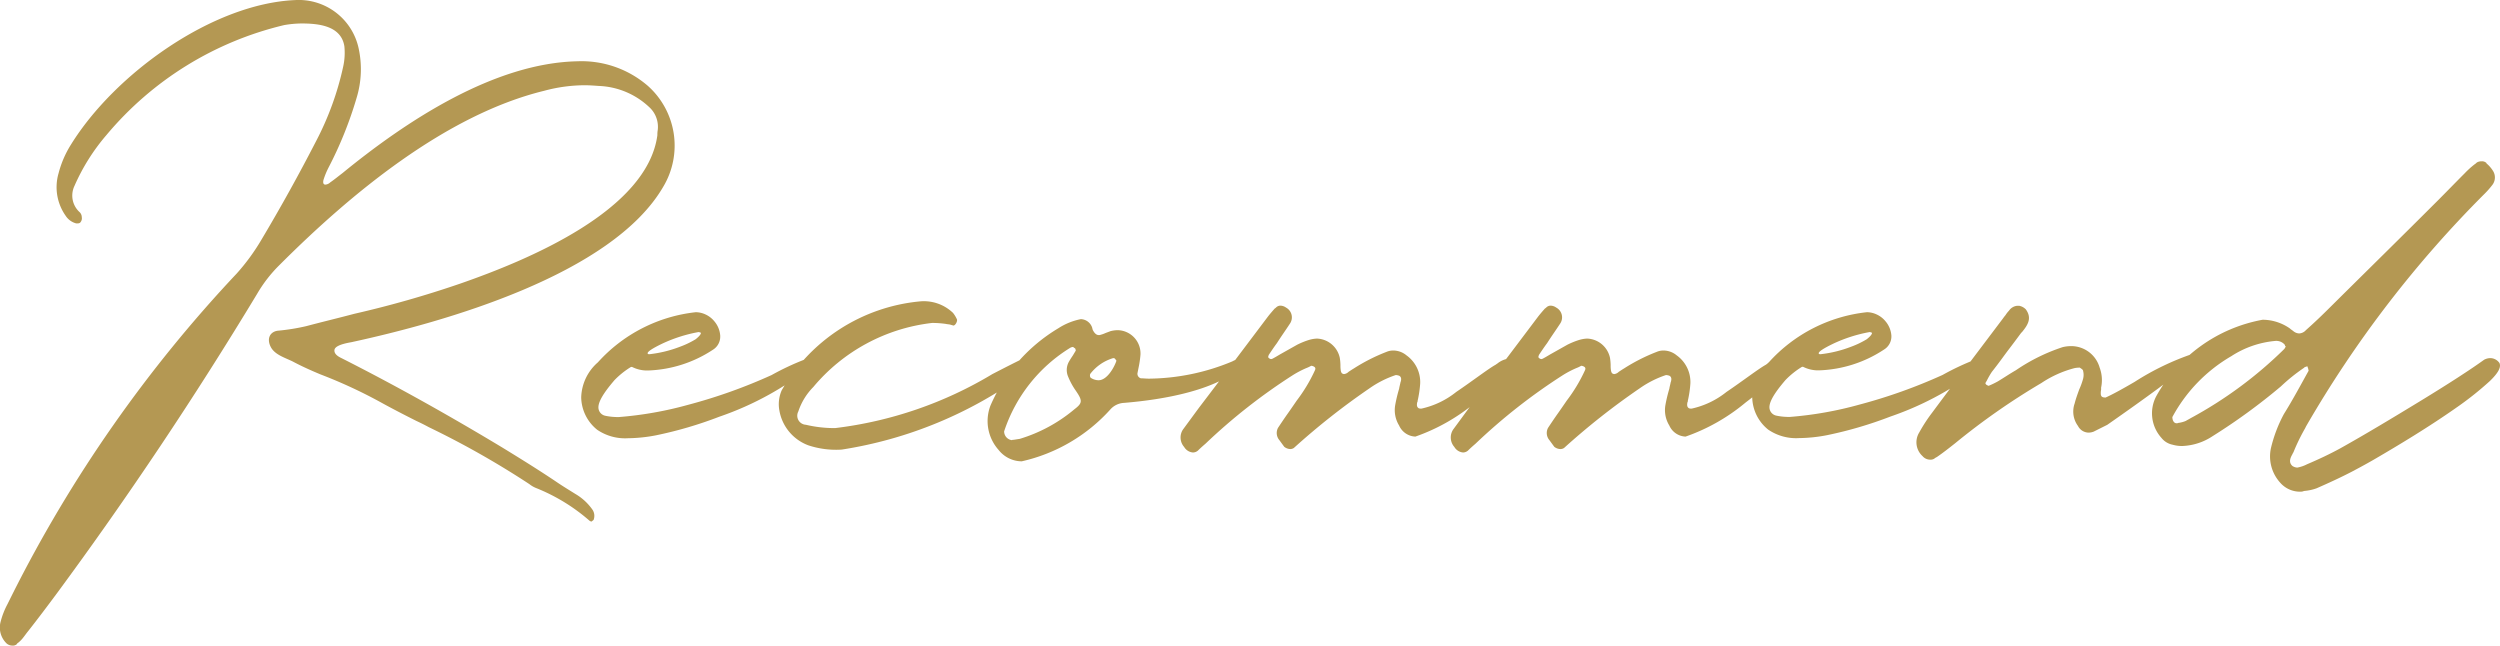 <svg xmlns="http://www.w3.org/2000/svg" width="74.99" height="19.365" viewBox="0 0 74.99 19.365">
  <path id="recommend_subttl" d="M18.027-10.449a2.33,2.33,0,0,1,1.553.674.8.8,0,0,1,.215.654.739.739,0,0,0-.01.146c-.3,2.266-3.887,3.75-5.908,4.453a30.97,30.97,0,0,1-3.184.908c-.479.127-.967.244-1.445.371a6.3,6.3,0,0,1-.859.137c-.234.039-.322.244-.205.479s.41.322.654.439c.273.146.557.273.84.391a14.647,14.647,0,0,1,1.777.82c.361.2.732.391,1.1.576.127.059.244.117.371.186a26.29,26.29,0,0,1,3.018,1.709.8.8,0,0,0,.2.117,5.6,5.6,0,0,1,1.6.977.112.112,0,0,0,.068.029c.01-.01.049-.039.059-.049a.333.333,0,0,0-.029-.3,1.615,1.615,0,0,0-.518-.479c-.186-.117-.381-.234-.566-.361-.537-.361-1.084-.7-1.631-1.035-1.572-.947-3.174-1.846-4.814-2.676-.146-.068-.225-.146-.215-.244s.166-.176.5-.234c2.773-.6,7.832-2.021,9.365-4.668a2.4,2.4,0,0,0-.459-3.018,3.04,3.04,0,0,0-2.109-.742c-2.51.049-5.156,1.8-7.061,3.359-.117.088-.234.186-.361.273a.242.242,0,0,1-.146.068c-.059,0-.078-.049-.059-.137a2.332,2.332,0,0,1,.146-.361,11.619,11.619,0,0,0,.85-2.109,2.943,2.943,0,0,0,.059-1.484,1.838,1.838,0,0,0-1.9-1.445c-2.48.107-5.41,2.207-6.729,4.336a3.055,3.055,0,0,0-.371.859,1.489,1.489,0,0,0,.215,1.279.535.535,0,0,0,.313.225h.039c.049,0,.078-.01.1-.049a.177.177,0,0,0,.029-.137.215.215,0,0,0-.059-.146A.672.672,0,0,1,2.3-7.451a6.059,6.059,0,0,1,.957-1.523,9.95,9.95,0,0,1,5.332-3.3,3.193,3.193,0,0,1,.518-.049c.518,0,1.191.068,1.289.684a1.929,1.929,0,0,1-.039.625A8.871,8.871,0,0,1,9.551-8.8Q8.774-7.29,7.91-5.84a6.3,6.3,0,0,1-.742,1.016A40.625,40.625,0,0,0,.43,4.814l-.146.293a2.356,2.356,0,0,0-.2.518.662.662,0,0,0,.186.654.265.265,0,0,0,.166.059A.18.18,0,0,0,.566,6.3.118.118,0,0,1,.615,6.25a.953.953,0,0,0,.166-.176c.039-.049.078-.107.127-.166.3-.381.586-.762.869-1.143q3.208-4.351,6-8.975a4.147,4.147,0,0,1,.674-.869c2.109-2.109,4.971-4.5,7.939-5.225a4.715,4.715,0,0,1,1.221-.166C17.754-10.469,17.891-10.459,18.027-10.449Zm2.91,6.787A4.627,4.627,0,0,0,18-2.158a1.447,1.447,0,0,0-.5,1.045v.02a1.273,1.273,0,0,0,.479.957,1.486,1.486,0,0,0,.928.254,4.635,4.635,0,0,0,.84-.088,12.038,12.038,0,0,0,1.895-.557,9.277,9.277,0,0,0,2.852-1.582v-.01a.131.131,0,0,0-.01-.049.162.162,0,0,0-.166-.088.366.366,0,0,0-.107.01,7.848,7.848,0,0,0-1,.469,15.8,15.8,0,0,1-2.49.889,10.986,10.986,0,0,1-2.09.371,1.828,1.828,0,0,1-.41-.039.257.257,0,0,1-.205-.254c0-.244.322-.625.479-.811a2.484,2.484,0,0,1,.5-.4h.029a1,1,0,0,0,.488.107,3.757,3.757,0,0,0,1.943-.625.46.46,0,0,0,.215-.381v-.039a.747.747,0,0,0-.176-.43.743.743,0,0,0-.264-.205A.7.7,0,0,0,20.938-3.662Zm-1.445,1.23c0-.049.146-.146.43-.283a4.395,4.395,0,0,1,1.1-.352c.049.01.068.02.068.029,0,.039-.049.1-.156.186a2.66,2.66,0,0,1-.469.225,3.649,3.649,0,0,1-.918.225Q19.492-2.4,19.492-2.432ZM25.313.459a12.555,12.555,0,0,0,5.479-2.266c.381-.283.449-.518.215-.518a.968.968,0,0,0-.244.049c-.283.137-.586.293-.928.469A11.912,11.912,0,0,1,25.117-.186a3.731,3.731,0,0,1-.879-.1.272.272,0,0,1-.225-.4,1.883,1.883,0,0,1,.449-.732A5.458,5.458,0,0,1,28.027-3.34a2.9,2.9,0,0,1,.41.029c.039.01.078.01.127.02l.1.029c.059,0,.127-.127.107-.186-.01-.01-.01-.029-.02-.039a.843.843,0,0,0-.1-.156,1.264,1.264,0,0,0-1.006-.342,5.363,5.363,0,0,0-4.131,2.666,1.036,1.036,0,0,0-.068.615A1.361,1.361,0,0,0,24.316.332,2.642,2.642,0,0,0,25.313.459Zm8.242-2.666c-.068.205-.283.586-.537.586a.425.425,0,0,1-.225-.068c-.039-.02-.039-.1-.02-.127a1.352,1.352,0,0,1,.684-.469c.01,0,.049,0,.059.029l.029.029C33.545-2.217,33.545-2.217,33.555-2.207Zm-1.24-.371a.181.181,0,0,1,.02.068l-.088.146c-.039.059-.078.117-.117.186a.507.507,0,0,0-.02.459,2.085,2.085,0,0,0,.225.41c.205.3.205.371-.039.557a4.629,4.629,0,0,1-1.641.889c-.068.01-.127.02-.186.029a.073.073,0,0,0-.049.01.265.265,0,0,1-.234-.264A4.655,4.655,0,0,1,32.178-2.6a.23.23,0,0,1,.078-.02A.2.2,0,0,0,32.314-2.578Zm4.717.391a6.627,6.627,0,0,1-2.5.518c-.088,0-.166-.01-.244-.01a.14.14,0,0,1-.1-.166l.029-.146a3.049,3.049,0,0,0,.059-.4.7.7,0,0,0-.674-.732.887.887,0,0,0-.225.029c-.049.02-.107.039-.156.059a.765.765,0,0,1-.137.049.124.124,0,0,1-.059.01q-.1,0-.176-.146a.059.059,0,0,1-.01-.039.036.036,0,0,1-.01-.029.37.37,0,0,0-.342-.264,1.924,1.924,0,0,0-.674.273A5.025,5.025,0,0,0,29.775-.859,1.3,1.3,0,0,0,30.02.469a.888.888,0,0,0,.693.342A5.074,5.074,0,0,0,33.369-.742a.586.586,0,0,1,.41-.2c1.074-.088,2.93-.361,3.682-1.24.088-.107.088-.156.02-.156A1.466,1.466,0,0,0,37.031-2.187Zm3.252.273a.894.894,0,0,1-.01-.156,1.48,1.48,0,0,0-.02-.225.729.729,0,0,0-.684-.576.98.98,0,0,0-.234.039,2.332,2.332,0,0,0-.361.146l-.469.264c-.088.049-.166.1-.254.146a.139.139,0,0,1-.059.02.118.118,0,0,1-.088-.059.4.4,0,0,1,.02-.068c.078-.117.156-.234.244-.352.127-.2.264-.391.391-.586a.333.333,0,0,0-.117-.479.311.311,0,0,0-.166-.059.186.186,0,0,0-.127.049.213.213,0,0,1-.049.039c-.068.078-.137.156-.205.244-.684.908-1.367,1.816-2.061,2.725-.166.225-.322.439-.488.664a.43.43,0,0,0,.039.518.336.336,0,0,0,.264.166A.235.235,0,0,0,36,.488c.068-.068.146-.137.225-.205a17.322,17.322,0,0,1,2.627-2.061,2.976,2.976,0,0,1,.391-.205.986.986,0,0,0,.146-.068c.01-.01.039,0,.068.01.068.029.078.068.049.127a4.774,4.774,0,0,1-.547.908c-.1.146-.205.3-.312.449-.088.127-.166.244-.244.361a.328.328,0,0,0,.039.371c.049.068.1.137.146.2a.308.308,0,0,0,.186.068A.2.2,0,0,0,38.877.41a21.2,21.2,0,0,1,2.266-1.787,3.019,3.019,0,0,1,.791-.4.347.347,0,0,1,.1.02c.078.039.068.127.039.205-.01.059-.029.117-.039.186a4.429,4.429,0,0,0-.117.488.88.88,0,0,0,.117.615.557.557,0,0,0,.488.332A5.778,5.778,0,0,0,44.326-.957c.625-.469,1.1-.957,1.064-1.221a.089.089,0,0,0-.1-.088.694.694,0,0,0-.312.146c-.02.01-.039.029-.059.039-.225.127-.693.488-1.172.811a2.54,2.54,0,0,1-1.045.5.19.19,0,0,1-.078-.01c-.068-.039-.059-.107-.049-.176A.059.059,0,0,0,42.588-1a3.274,3.274,0,0,0,.078-.527.984.984,0,0,0-.41-.84.628.628,0,0,0-.391-.146.51.51,0,0,0-.205.039,5.5,5.5,0,0,0-.986.5c-.049.029-.107.068-.156.1a.229.229,0,0,1-.137.068.13.13,0,0,1-.068-.029A.225.225,0,0,1,40.283-1.914Zm8.105,0a.894.894,0,0,1-.01-.156,1.48,1.48,0,0,0-.02-.225.729.729,0,0,0-.684-.576.98.98,0,0,0-.234.039,2.332,2.332,0,0,0-.361.146l-.469.264c-.088.049-.166.1-.254.146a.139.139,0,0,1-.059.02.118.118,0,0,1-.088-.059.4.4,0,0,1,.02-.068c.078-.117.156-.234.244-.352.127-.2.264-.391.391-.586a.333.333,0,0,0-.117-.479.311.311,0,0,0-.166-.059.186.186,0,0,0-.127.049.213.213,0,0,1-.049.039c-.068.078-.137.156-.205.244-.684.908-1.367,1.816-2.061,2.725-.166.225-.322.439-.488.664a.43.43,0,0,0,.039.518.336.336,0,0,0,.264.166A.235.235,0,0,0,44.1.488c.068-.068.146-.137.225-.205a17.322,17.322,0,0,1,2.627-2.061,2.976,2.976,0,0,1,.391-.205.986.986,0,0,0,.146-.068c.01-.01.039,0,.068.01.068.029.078.068.049.127a4.774,4.774,0,0,1-.547.908c-.1.146-.205.3-.312.449-.088.127-.166.244-.244.361a.328.328,0,0,0,.039.371c.049.068.1.137.146.2a.308.308,0,0,0,.186.068A.2.2,0,0,0,46.982.41a21.2,21.2,0,0,1,2.266-1.787,3.019,3.019,0,0,1,.791-.4.347.347,0,0,1,.1.02c.078.039.068.127.039.205-.01.059-.029.117-.039.186a4.429,4.429,0,0,0-.117.488.88.88,0,0,0,.117.615.557.557,0,0,0,.488.332A5.778,5.778,0,0,0,52.432-.957c.625-.469,1.1-.957,1.064-1.221a.089.089,0,0,0-.1-.088.694.694,0,0,0-.312.146c-.02.01-.039.029-.059.039-.225.127-.693.488-1.172.811a2.54,2.54,0,0,1-1.045.5.19.19,0,0,1-.078-.01c-.068-.039-.059-.107-.049-.176A.059.059,0,0,0,50.693-1a3.274,3.274,0,0,0,.078-.527.984.984,0,0,0-.41-.84.628.628,0,0,0-.391-.146.51.51,0,0,0-.205.039,5.5,5.5,0,0,0-.986.5c-.049.029-.107.068-.156.1a.229.229,0,0,1-.137.068.13.13,0,0,1-.068-.029A.225.225,0,0,1,48.389-1.914Zm7.676-1.748a4.627,4.627,0,0,0-2.939,1.5,1.447,1.447,0,0,0-.5,1.045v.02a1.273,1.273,0,0,0,.479.957,1.486,1.486,0,0,0,.928.254,4.635,4.635,0,0,0,.84-.088,12.038,12.038,0,0,0,1.895-.557,9.277,9.277,0,0,0,2.852-1.582v-.01a.131.131,0,0,0-.01-.049.162.162,0,0,0-.166-.088.366.366,0,0,0-.107.01,7.848,7.848,0,0,0-1,.469,15.8,15.8,0,0,1-2.49.889,10.986,10.986,0,0,1-2.09.371,1.828,1.828,0,0,1-.41-.039.257.257,0,0,1-.205-.254c0-.244.322-.625.479-.811a2.484,2.484,0,0,1,.5-.4h.029a1,1,0,0,0,.488.107,3.757,3.757,0,0,0,1.943-.625A.46.46,0,0,0,56.8-2.92v-.039a.747.747,0,0,0-.176-.43.743.743,0,0,0-.264-.205A.7.7,0,0,0,56.064-3.662Zm-1.445,1.23c0-.049.146-.146.43-.283a4.395,4.395,0,0,1,1.1-.352c.049.01.068.02.068.029,0,.039-.049.1-.156.186a2.66,2.66,0,0,1-.469.225,3.649,3.649,0,0,1-.918.225Q54.619-2.4,54.619-2.432ZM57.734.654a.3.3,0,0,0,.234.107.208.208,0,0,0,.117-.029.343.343,0,0,1,.078-.049c.186-.127.371-.273.557-.42a20.6,20.6,0,0,1,2.578-1.8,3.285,3.285,0,0,1,1-.449A.855.855,0,0,1,62.451-2c.039.029.1.059.1.1a.476.476,0,0,1,0,.234,2.138,2.138,0,0,1-.117.322c-.049.137-.1.273-.137.42a.729.729,0,0,0,.1.674.366.366,0,0,0,.313.2.442.442,0,0,0,.156-.029l.41-.205c1.23-.859,2.012-1.436,2.354-1.738.313-.264.4-.4.273-.4h-.039a7.945,7.945,0,0,0-1.768.85c-.4.234-.693.391-.869.469-.078,0-.146-.01-.146-.117a.475.475,0,0,1,.01-.117V-1.4A1.071,1.071,0,0,0,63.047-2a.887.887,0,0,0-.85-.645,1.126,1.126,0,0,0-.254.029,5.545,5.545,0,0,0-1.406.693c-.186.107-.361.225-.537.332a2.53,2.53,0,0,1-.283.137.165.165,0,0,1-.059-.029c-.02,0-.039-.049-.039-.049a.425.425,0,0,1,.039-.068,2.484,2.484,0,0,1,.156-.273c.225-.283.352-.469.5-.664q.146-.19.352-.469a.425.425,0,0,1,.059-.068c.166-.205.3-.41.107-.674a.379.379,0,0,0-.2-.107h-.049a.333.333,0,0,0-.254.146.834.834,0,0,0-.107.137.946.946,0,0,0-.068.088c-.713.947-1.426,1.885-2.129,2.832a4.811,4.811,0,0,0-.391.6A.559.559,0,0,0,57.734.654Zm10.9-3.281-.02.02a.213.213,0,0,1-.029.049,12.4,12.4,0,0,1-2.8,2.07c-.049.029-.107.059-.156.088a.845.845,0,0,1-.225.059.088.088,0,0,1-.049.01c-.088,0-.127-.1-.127-.186a4.669,4.669,0,0,1,1.768-1.826A2.885,2.885,0,0,1,68.311-2.8a.336.336,0,0,1,.283.107c.01.01.01.029.02.049Zm.488,4.346a.622.622,0,0,1,.068-.02,1.422,1.422,0,0,0,.361-.078c.381-.166.762-.342,1.133-.537.049-.029.244-.127.566-.312.84-.488,1.68-1,2.471-1.553a9.656,9.656,0,0,0,1.025-.811c.254-.244.352-.42.293-.547a.339.339,0,0,0-.273-.146.4.4,0,0,0-.186.049q-.63.454-1.9,1.23c-.85.518-1.65,1-2.412,1.426-.322.176-.654.332-1,.479a1.035,1.035,0,0,1-.293.1.291.291,0,0,1-.146-.049c-.117-.107-.068-.234,0-.352.01-.029.029-.049.039-.078a5.846,5.846,0,0,1,.342-.7l.029-.059a33.648,33.648,0,0,1,5.371-6.992,2.513,2.513,0,0,0,.205-.234.368.368,0,0,0,.029-.439.945.945,0,0,0-.186-.215c-.01-.01-.01-.01-.01-.02a.192.192,0,0,0-.146-.049.254.254,0,0,0-.146.039.259.259,0,0,1-.059.049A2.619,2.619,0,0,0,74-7.832c-.264.264-.518.527-.781.791-1.084,1.084-2.168,2.148-3.252,3.223-.244.244-.479.469-.732.693a.288.288,0,0,1-.205.1.291.291,0,0,1-.146-.049c-.029-.02-.049-.039-.078-.059a.213.213,0,0,1-.049-.039,1.436,1.436,0,0,0-.82-.264,4.587,4.587,0,0,0-3.193,2.295A1.1,1.1,0,0,0,64.9.107a.568.568,0,0,0,.332.205,1.03,1.03,0,0,0,.3.039,1.753,1.753,0,0,0,.9-.293,18.029,18.029,0,0,0,2.051-1.494,5.409,5.409,0,0,1,.693-.557l.02-.02c.02-.01.039-.01.059-.02s.01,0,.02-.01c.01.02.01.039.02.049a.8.8,0,0,1,.02.088c-.244.439-.479.879-.742,1.3A4.2,4.2,0,0,0,68.184.42a1.171,1.171,0,0,0,.273,1.025A.787.787,0,0,0,69.121,1.719Z" transform="translate(-0.066 13.027)" fill="#b49853"/>
</svg>
